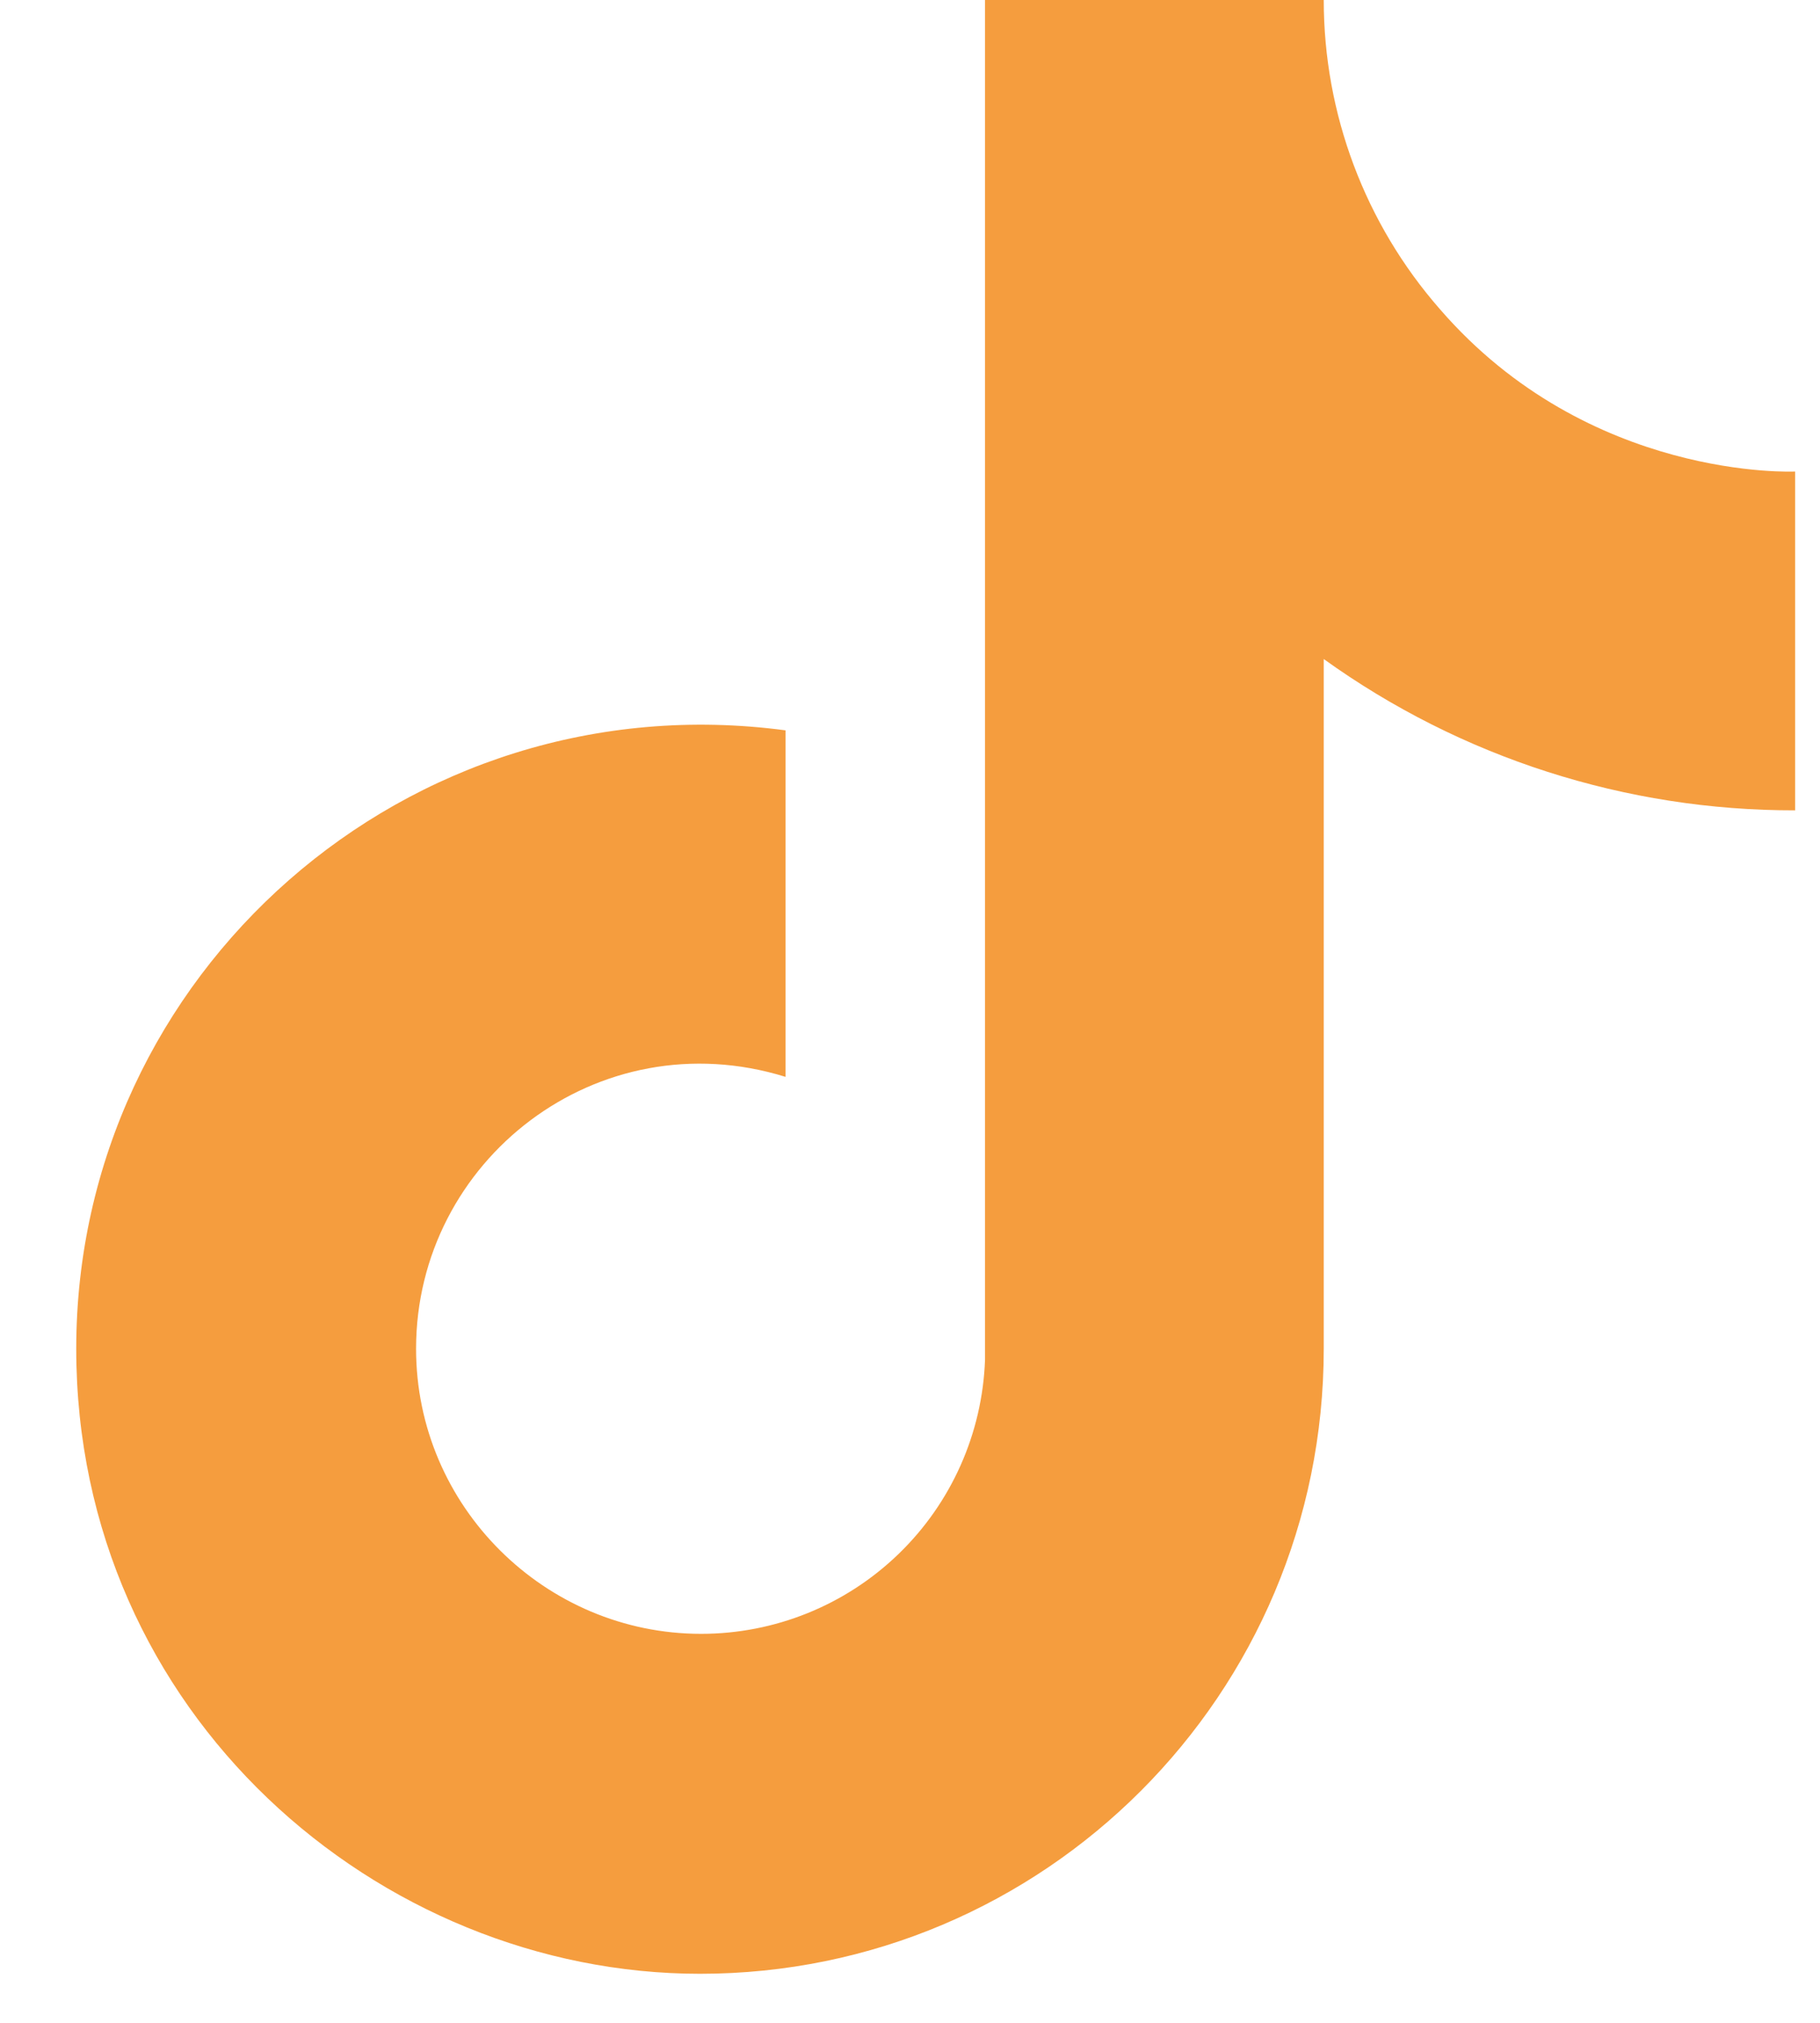 <svg width="18" height="20" viewBox="0 0 18 20" fill="none" xmlns="http://www.w3.org/2000/svg">
<path d="M14.241 3.057C13.5 2.211 13.092 1.125 13.092 0H9.742V13.444C9.716 14.171 9.409 14.861 8.885 15.366C8.361 15.872 7.662 16.154 6.934 16.154C5.394 16.154 4.115 14.897 4.115 13.335C4.115 11.471 5.915 10.072 7.769 10.647V7.221C4.028 6.722 0.754 9.628 0.754 13.335C0.754 16.946 3.746 19.515 6.923 19.515C10.327 19.515 13.092 16.751 13.092 13.335V6.516C14.45 7.492 16.081 8.015 17.754 8.012V4.662C17.754 4.662 15.716 4.76 14.241 3.057Z" fill="#F59D3E"/>
</svg>
